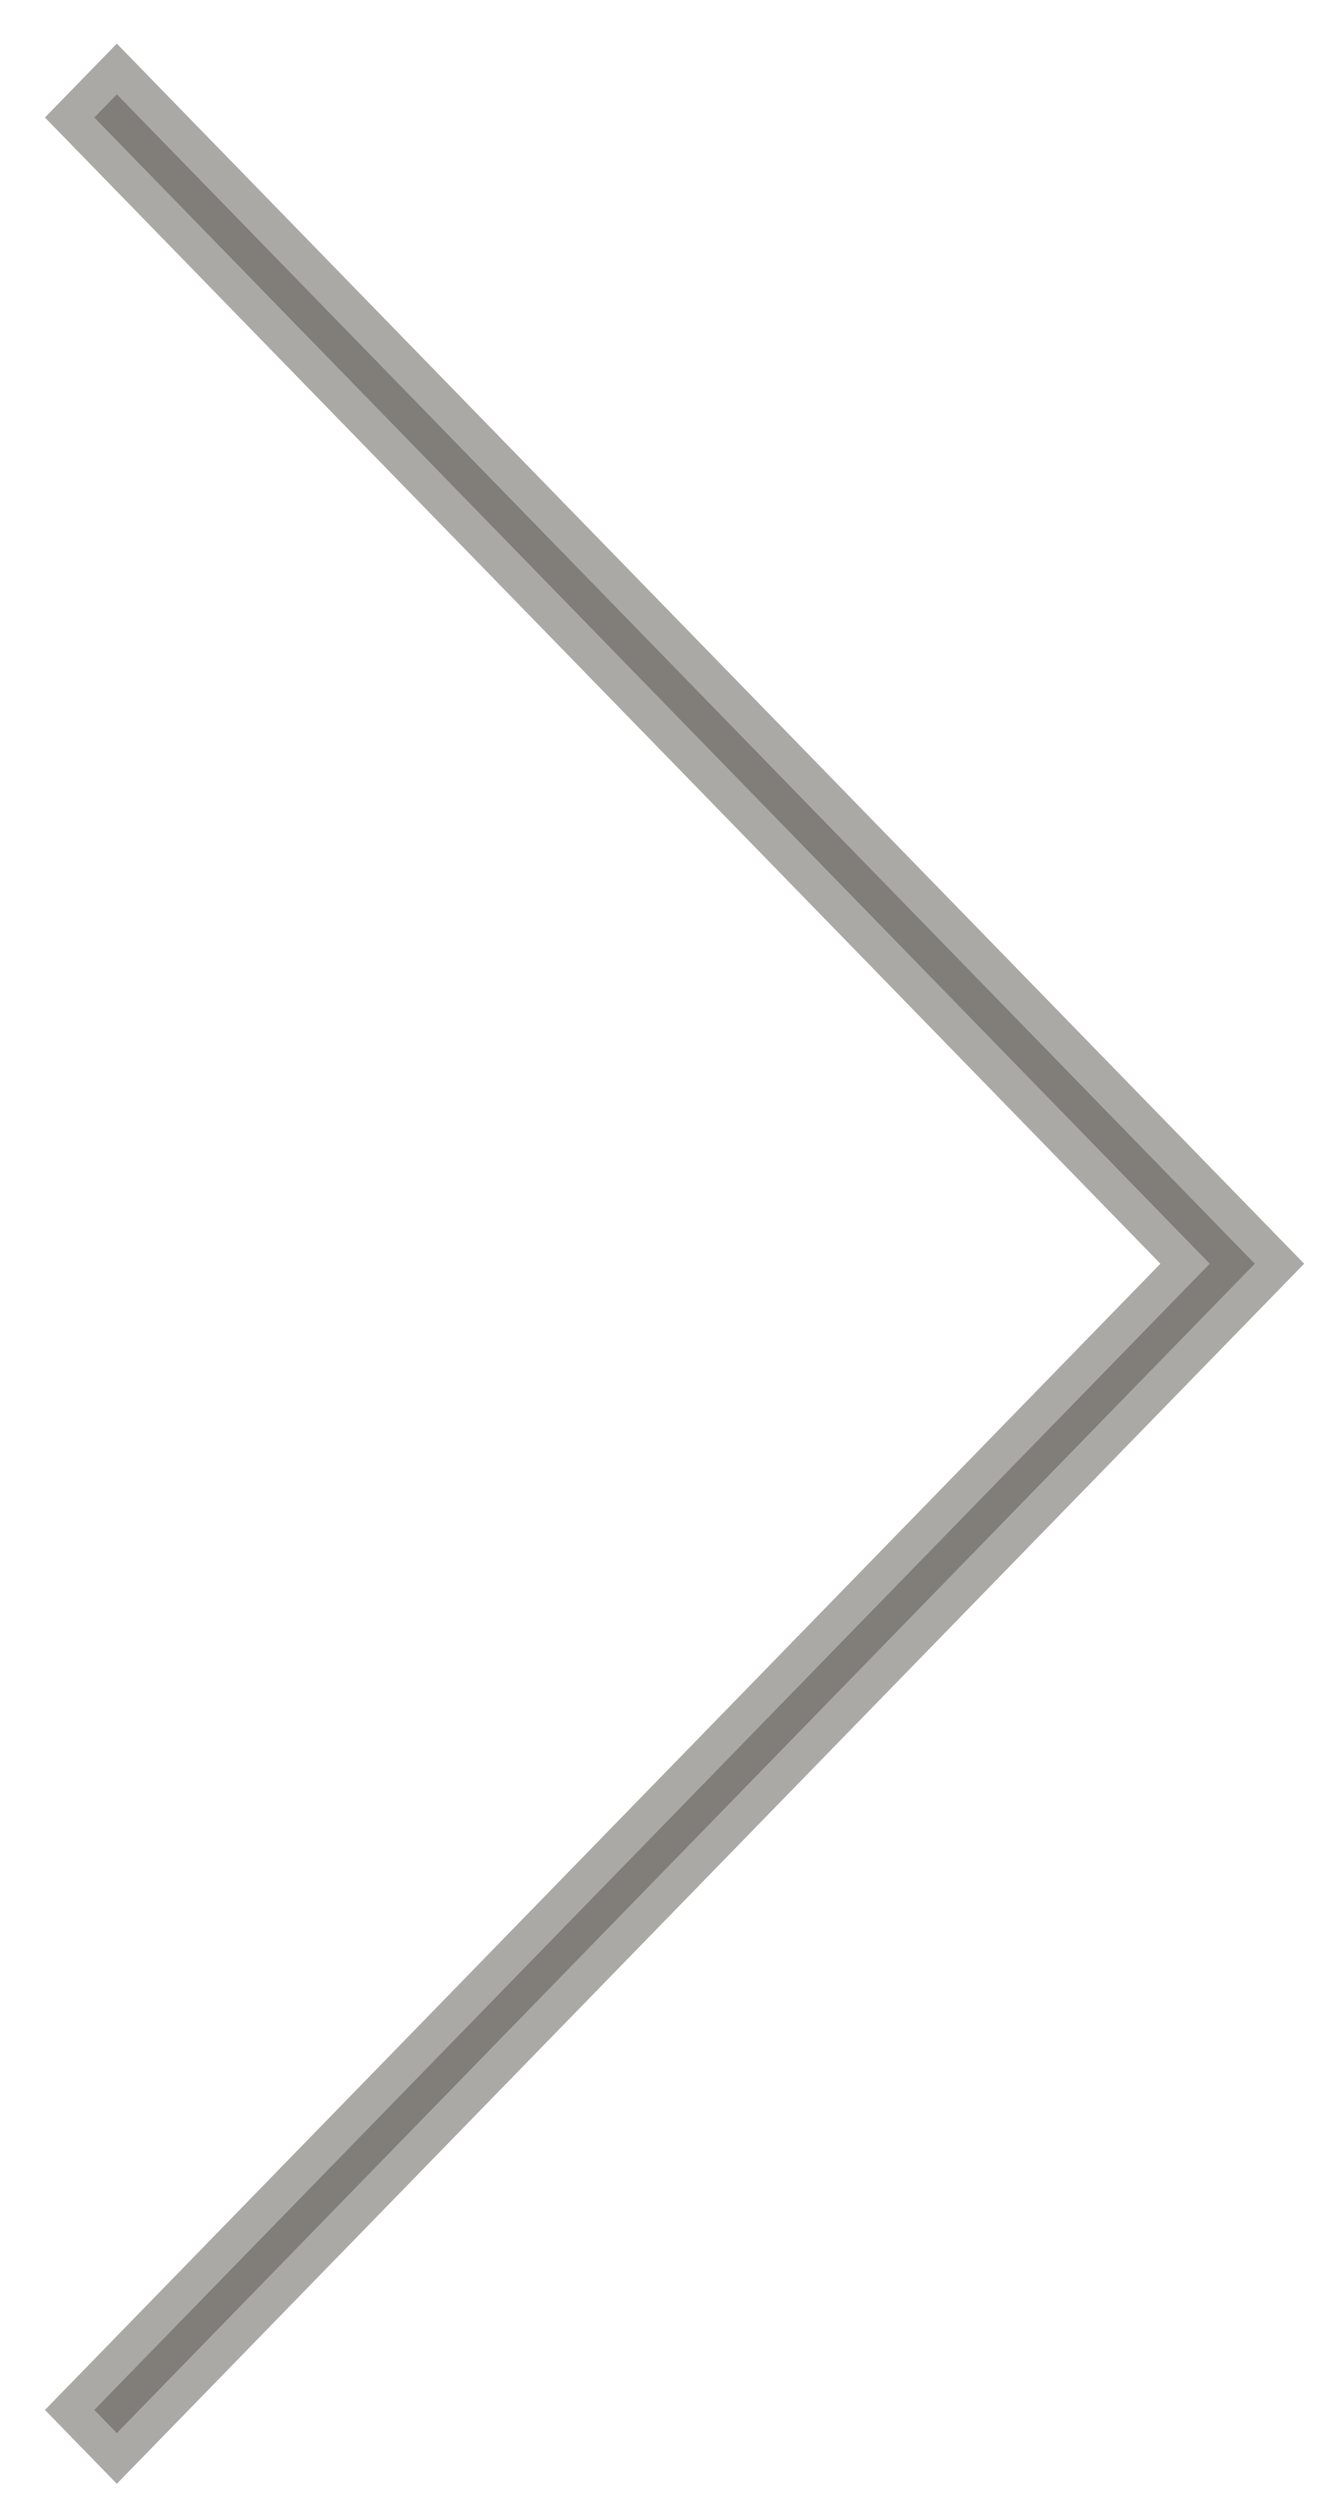 <svg width="28" height="53" viewBox="0 0 28 53" fill="none" xmlns="http://www.w3.org/2000/svg">
<path opacity="0.5" d="M2.478 51.58L26.617 26.79L2.478 2L2 2.491L25.661 26.79L2 51.089L2.478 51.58Z" fill="#59544E" stroke="#59544E" stroke-width="1.5" stroke-miterlimit="10"/>
</svg>
